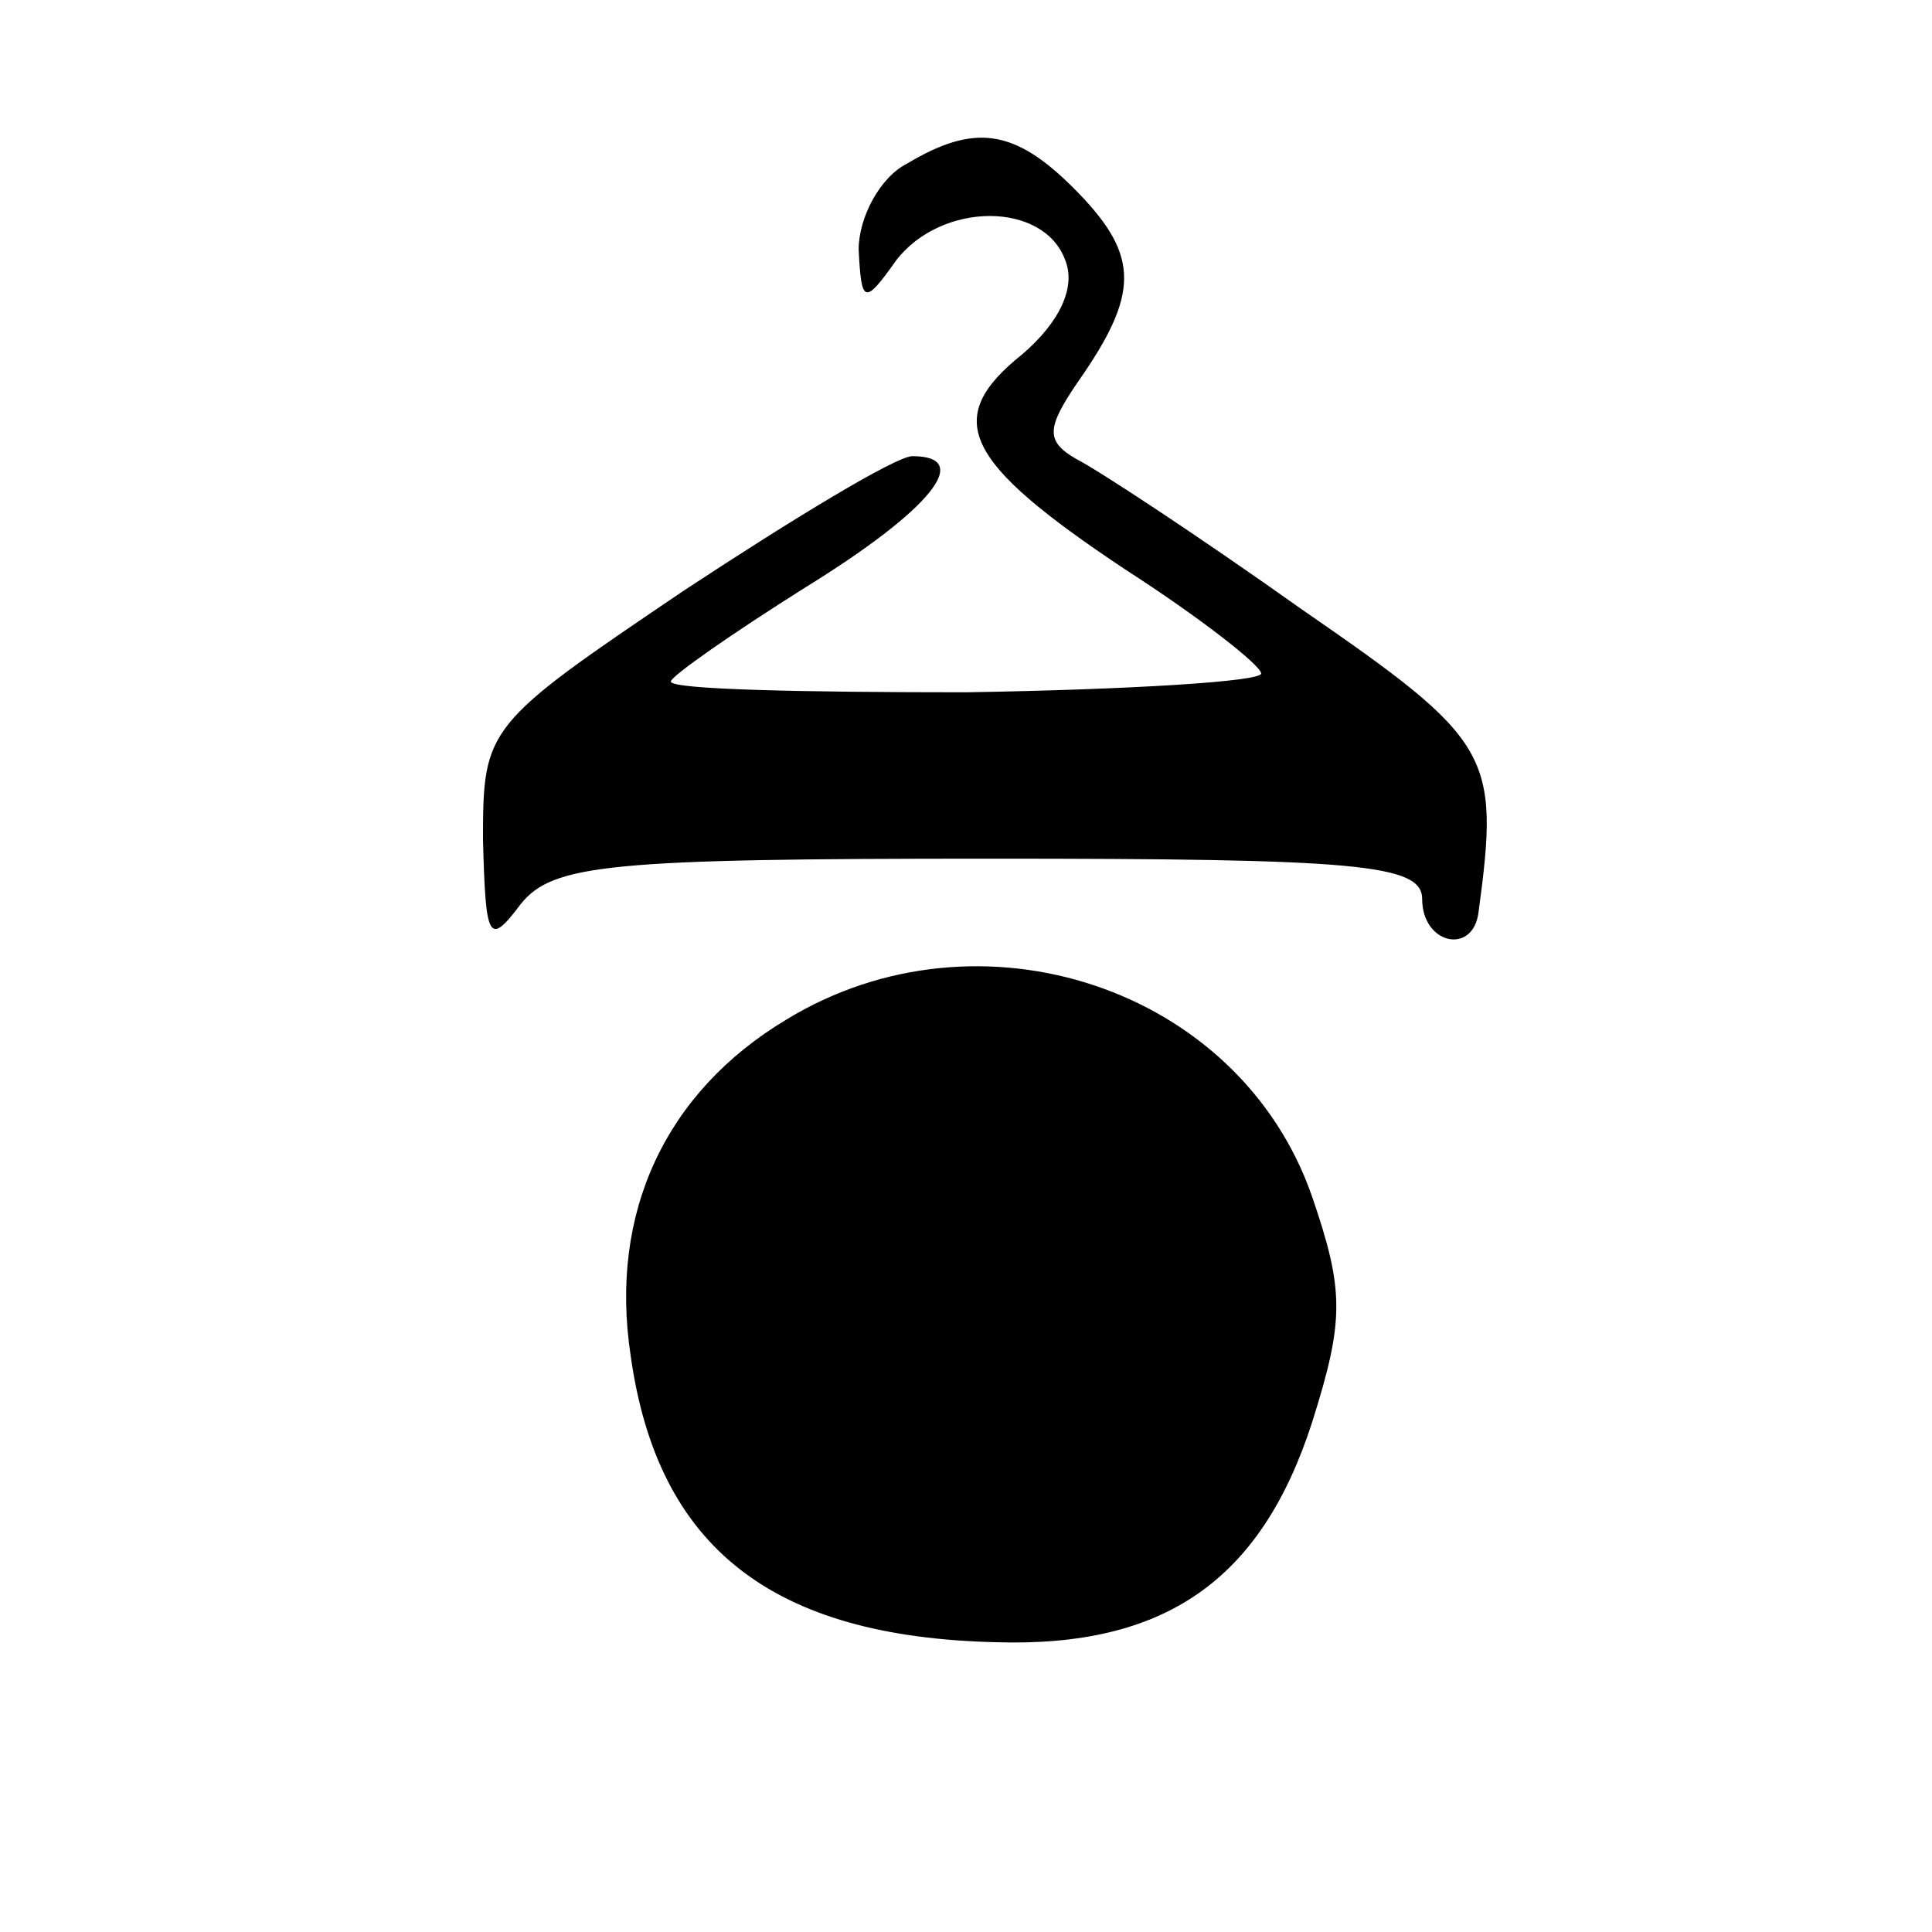 <?xml version="1.0" standalone="no"?>
<!DOCTYPE svg PUBLIC "-//W3C//DTD SVG 20010904//EN"
 "http://www.w3.org/TR/2001/REC-SVG-20010904/DTD/svg10.dtd">
<svg version="1.0" xmlns="http://www.w3.org/2000/svg"
 width="72pt" height="72pt" viewBox="0 0 72 72"
 preserveAspectRatio="xMidYMid meet">
<g transform="translate(0,72) scale(0.1,-0.1)"
fill="#000000" stroke="none">
<path d="M338 659 c-10 -5 -18 -20 -18 -32 1 -20 2 -21 14 -4 17 22 55 22 63
0 4 -10 -2 -23 -16 -35 -30 -24 -22 -40 38 -80 28 -18 51 -36 51 -39 0 -3 -49
-6 -110 -7 -60 0 -110 1 -110 4 0 2 23 18 50 35 47 29 63 49 40 49 -6 0 -44
-23 -85 -50 -74 -50 -75 -51 -75 -93 1 -37 2 -40 14 -24 12 15 33 17 175 17
136 0 161 -2 161 -15 0 -17 19 -21 21 -5 8 59 5 64 -66 113 -38 27 -76 52 -84
56 -12 7 -11 12 3 32 21 31 20 45 -4 69 -22 22 -37 24 -62 9z"/>
<path d="M293 340 c-45 -27 -66 -72 -58 -125 10 -72 53 -105 136 -107 63 -2
99 23 118 82 12 38 12 49 0 84 -27 78 -124 110 -196 66z"/>
</g>
</svg>
